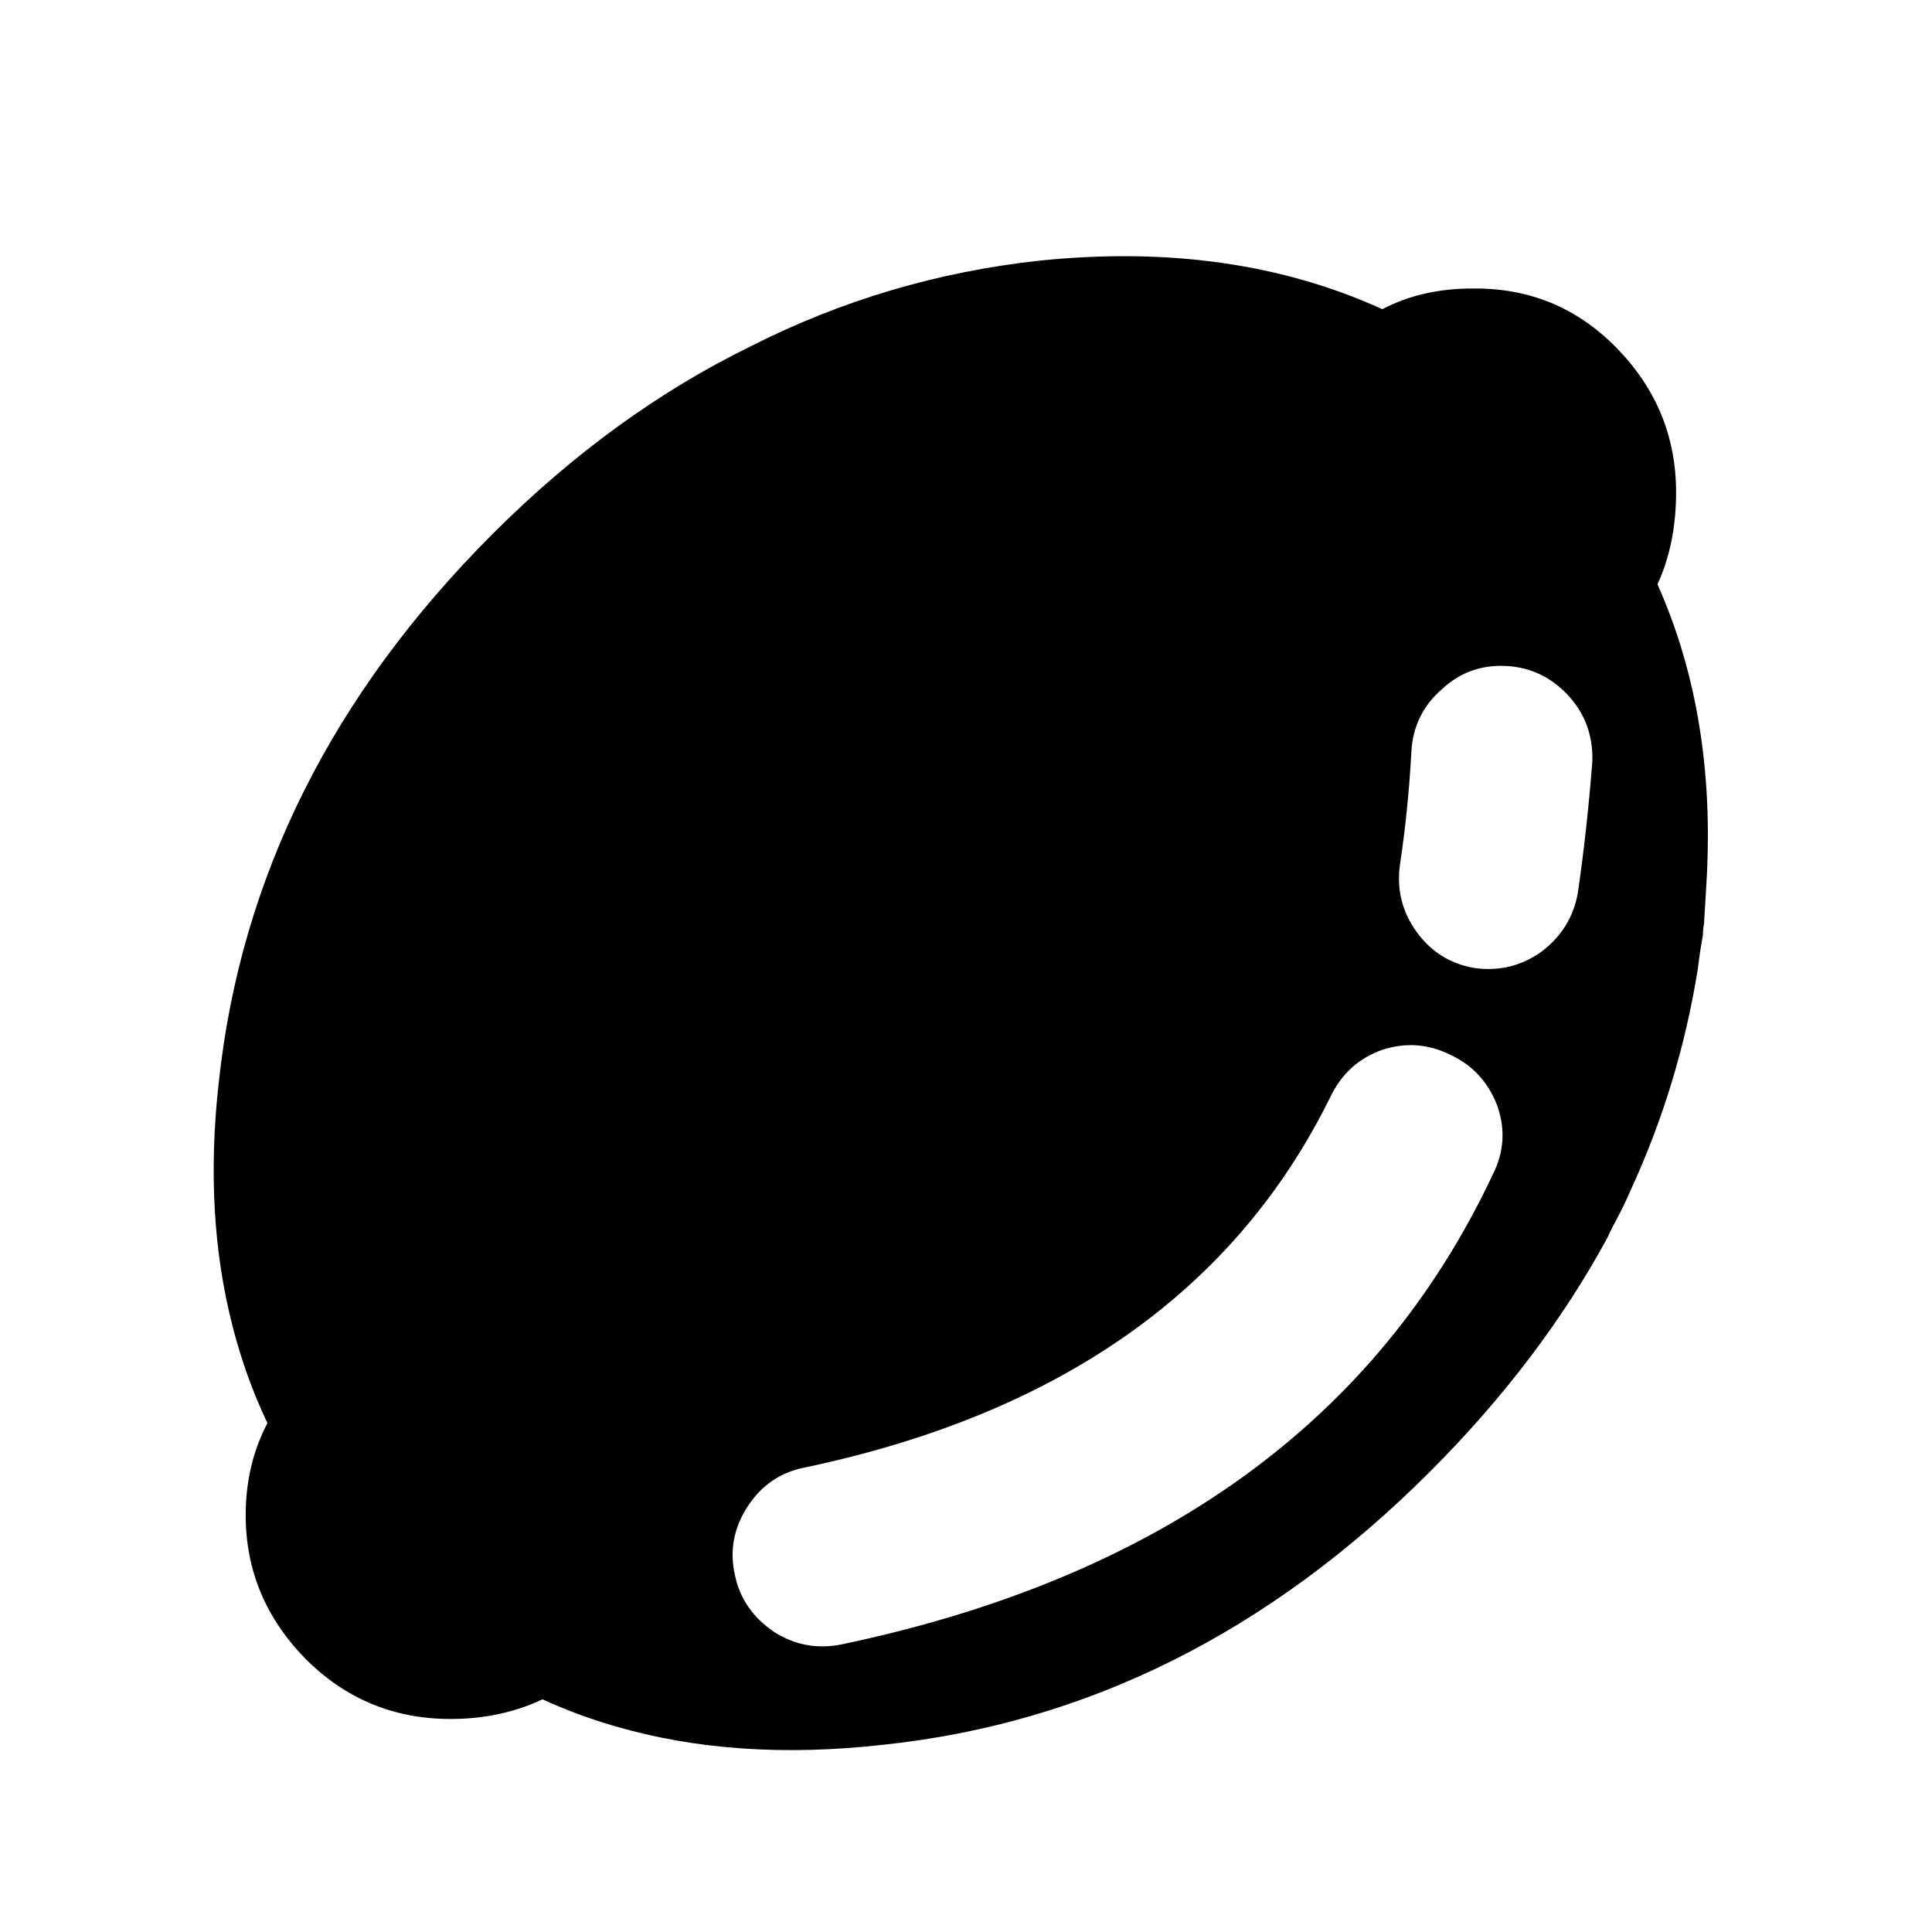 <?xml version="1.0" encoding="UTF-8"?>
<!-- Uploaded to: ICON Repo, www.iconrepo.com, Generator: ICON Repo Mixer Tools -->
<svg fill="#000000" width="800px" height="800px" version="1.1" viewBox="144 144 512 512" xmlns="http://www.w3.org/2000/svg">
 <path d="m342.87 235.81c24.121-12.242 49.711-19.828 76.746-22.75 33.98-3.477 64.223 0.816 90.715 12.879 6.953-3.648 14.902-5.481 23.848-5.481 14.992-0.191 27.68 5.019 38.105 15.617 10.598 10.781 15.898 23.574 15.898 38.379 0 9.129-1.652 17.27-4.934 24.391 0.918 2.016 1.824 4.203 2.742 6.578 8.582 22.113 11.973 46.875 10.137 74.289-0.172 2.922-0.359 5.934-0.539 9.047-0.184 0.914-0.285 1.922-0.285 3.012-0.547 2.922-1.008 5.949-1.367 9.059-3.293 20.453-9.227 40.004-17.824 58.648-1.09 2.559-2.273 5.016-3.566 7.402-0.895 1.652-1.742 3.293-2.457 4.934-11.875 21.934-27.609 42.672-47.156 62.219-42.566 42.566-90.898 66.691-144.99 72.359-26.051 2.926-49.715 1.289-70.992-4.941-6.633-1.914-13.02-4.301-19.191-7.113-7.305 3.465-15.434 5.207-24.383 5.207-14.984 0-27.777-5.301-38.367-15.898-10.598-10.793-15.898-23.5-15.898-38.105 0-8.957 1.922-17.09 5.762-24.402-3.856-8.102-6.906-16.598-9.188-25.488-5.117-19.742-6.356-41.387-3.695-64.957 5.84-54.27 30.051-102.7 72.633-145.27 21.199-21.199 43.957-37.734 68.25-49.613zm183.37 90.727c-5.106 4.383-7.848 9.957-8.211 16.715-0.559 10.238-1.551 20.191-3.027 29.875-0.906 6.582 0.57 12.516 4.394 17.812 3.84 5.301 8.957 8.508 15.348 9.594 6.57 0.914 12.516-0.547 17.824-4.379 5.289-4.019 8.496-9.238 9.59-15.629 1.652-11.332 2.918-22.934 3.828-34.809 0.195-6.578-1.812-12.25-6.012-16.996-4.578-5.117-10.148-7.859-16.727-8.223-6.602-0.355-12.258 1.656-17.008 6.039zm-15.898 95.668c-6.207 2.188-10.77 6.297-13.699 12.332-25.211 51.332-71.727 84.141-139.51 98.398-6.398 1.27-11.414 4.746-15.074 10.406-3.648 5.664-4.746 11.699-3.293 18.082 1.281 6.219 4.758 11.25 10.418 15.086 5.481 3.465 11.426 4.559 17.816 3.281 84.418-17.723 141.98-59.293 172.68-124.7 2.918-5.852 3.293-11.875 1.102-18.094-2.383-6.207-6.492-10.691-12.344-13.422-5.852-2.93-11.887-3.383-18.094-1.367z" fill-rule="evenodd"/>
</svg>